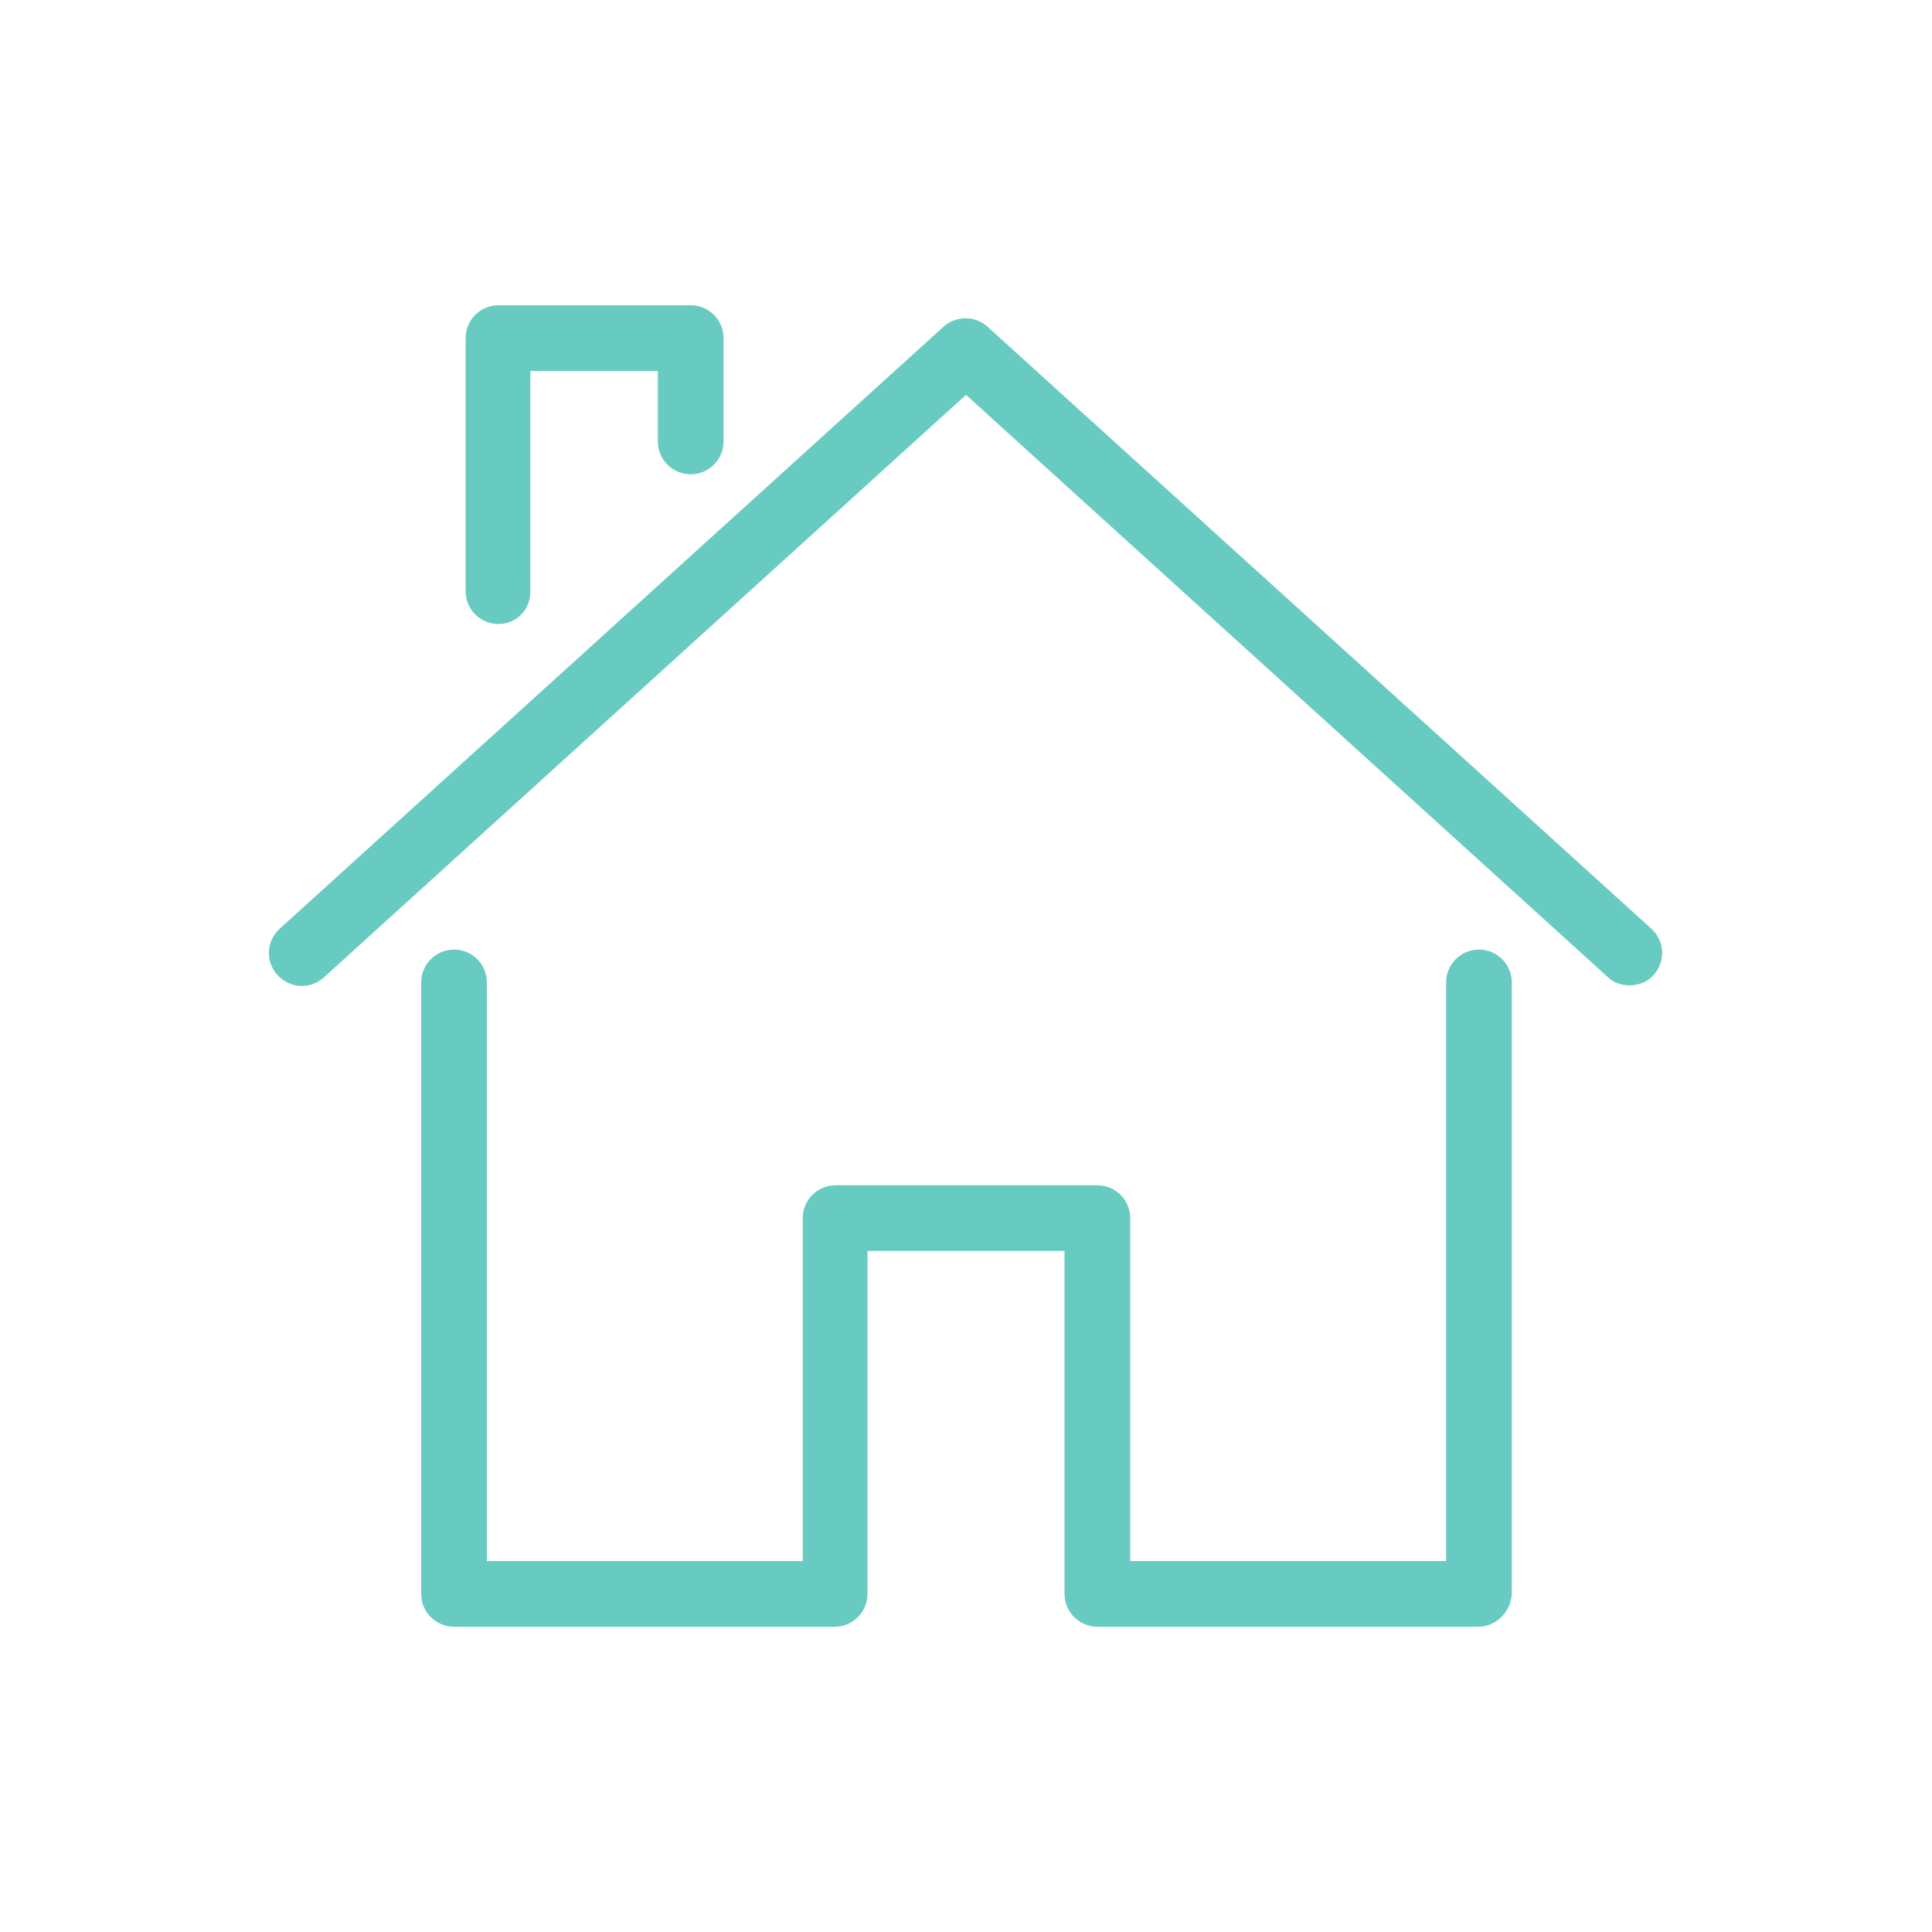 <?xml version="1.0" encoding="UTF-8"?> <!-- Generator: Adobe Illustrator 27.7.0, SVG Export Plug-In . SVG Version: 6.00 Build 0) --> <svg xmlns="http://www.w3.org/2000/svg" xmlns:xlink="http://www.w3.org/1999/xlink" id="Layer_1" x="0px" y="0px" viewBox="0 0 200 200" style="enable-background:new 0 0 200 200;" xml:space="preserve"> <style type="text/css"> .st0{fill:#68CBC1;stroke:#68CBC1;stroke-miterlimit:10;} </style> <g> <path class="st0" d="M153,167.9h-39.4c-1.6,0-2.9-1.3-2.9-2.9v-36H89.3v36c0,1.6-1.3,2.9-2.9,2.9H47c-1.6,0-2.9-1.3-2.9-2.9v-63.3 c0-1.6,1.3-2.9,2.9-2.9c1.6,0,2.9,1.3,2.9,2.9v60.4h33.7v-36c0-1.6,1.3-2.9,2.9-2.9h27.1c1.6,0,2.9,1.3,2.9,2.9v36h33.7v-60.4 c0-1.6,1.3-2.9,2.9-2.9c1.6,0,2.9,1.3,2.9,2.9V165C155.9,166.6,154.6,167.9,153,167.9z"></path> <path class="st0" d="M168.7,101.5c-0.7,0-1.4-0.2-1.9-0.7L100,40.2l-66.8,60.6c-1.2,1.1-3,1-4.1-0.2c-1.1-1.2-1-3,0.2-4.1 l68.7-62.3c1.1-1,2.8-1,3.9,0l68.7,62.3c1.2,1.1,1.3,2.9,0.2,4.1C170.3,101.2,169.5,101.5,168.7,101.5z"></path> <path class="st0" d="M51.6,64.1c-1.6,0-2.9-1.3-2.9-2.9V35c0-1.6,1.3-2.9,2.9-2.9h19.9c1.6,0,2.9,1.3,2.9,2.9v10.7 c0,1.6-1.3,2.9-2.9,2.9s-2.9-1.3-2.9-2.9v-7.8H54.4v23.4C54.4,62.8,53.2,64.1,51.6,64.1z"></path> </g> </svg> 